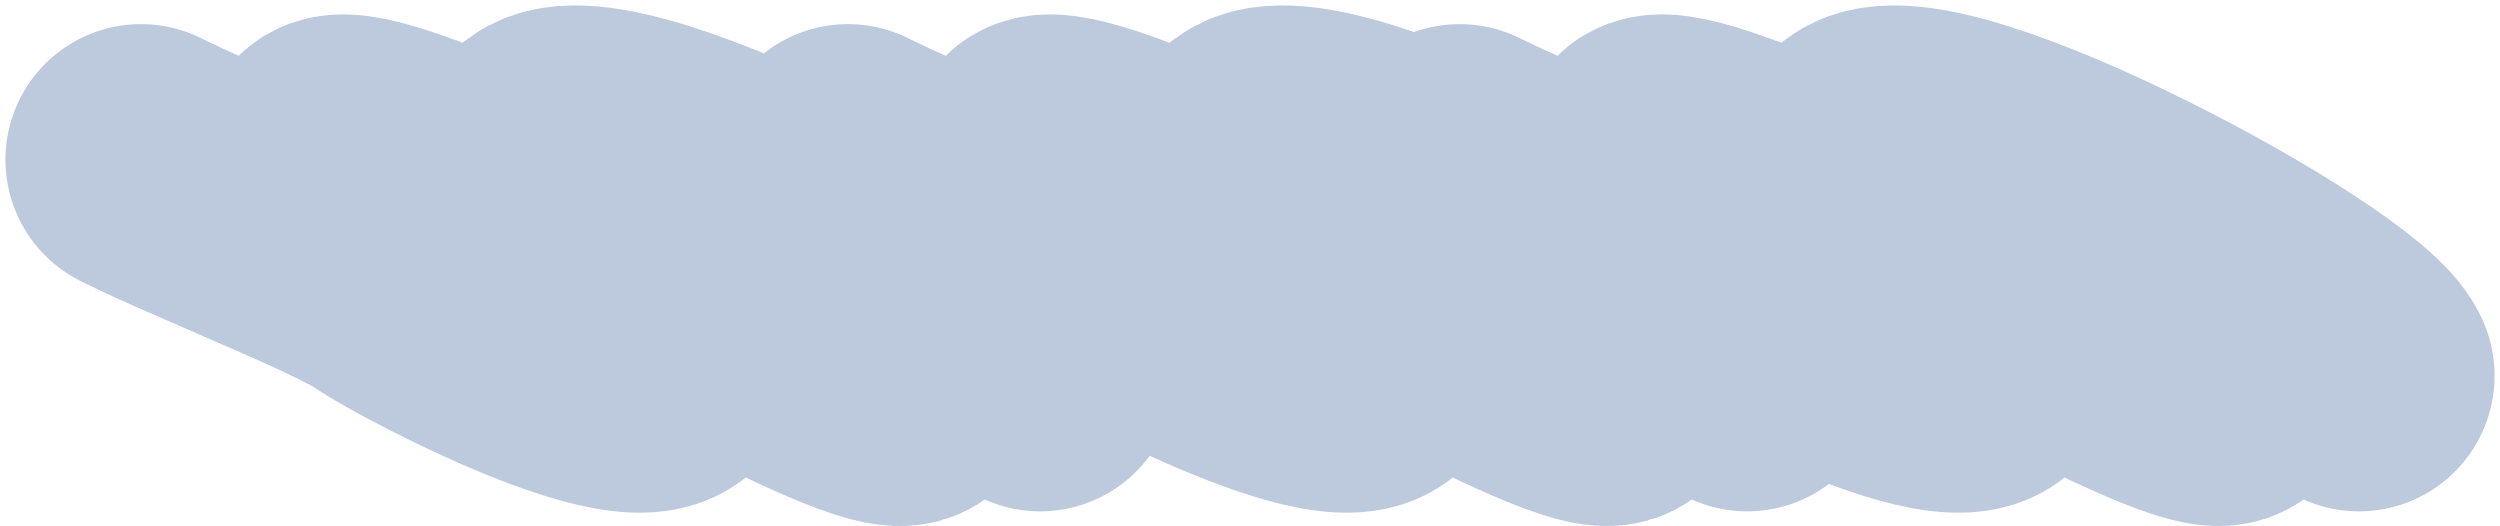 <?xml version="1.0" encoding="UTF-8"?> <svg xmlns="http://www.w3.org/2000/svg" width="461" height="97" viewBox="0 0 461 97" fill="none"> <path d="M191.819 69.295C187.336 58.755 112.731 18.566 101.155 27.208C92.157 33.926 163.788 61.753 167.263 70.026C170.089 76.754 145.966 64.347 140.273 61.61C137.746 60.395 125.248 54.935 122.376 52.595C120.636 51.177 64.025 22.75 61.323 28.394C55.52 40.51 120.429 52.166 122.962 64.338C126.239 80.088 78.931 55.543 71.972 50.744C65.013 45.945 37.783 35.367 26 29.445M322.184 69.295C317.701 58.755 243.096 18.566 231.52 27.208C222.523 33.926 294.153 61.753 297.628 70.026C300.454 76.754 276.331 64.347 270.638 61.61C268.111 60.395 255.613 54.935 252.741 52.595C251.001 51.177 194.391 22.75 191.688 28.394C185.886 40.51 250.794 52.166 253.327 64.338C256.604 80.088 209.296 55.543 202.337 50.744C195.378 45.945 168.149 35.367 156.365 29.445M435 69.295C430.517 58.755 355.912 18.566 344.336 27.208C335.339 33.926 406.969 61.753 410.444 70.026C413.27 76.754 389.147 64.347 383.454 61.61C380.927 60.395 368.43 54.935 365.557 52.595C363.817 51.177 307.207 22.75 304.504 28.394C298.702 40.51 363.611 52.166 366.143 64.338C369.42 80.088 322.112 55.543 315.153 50.744C308.194 45.945 280.965 35.367 269.181 29.445" stroke="#BDCADE" stroke-width="50" stroke-linecap="round"></path> </svg> 